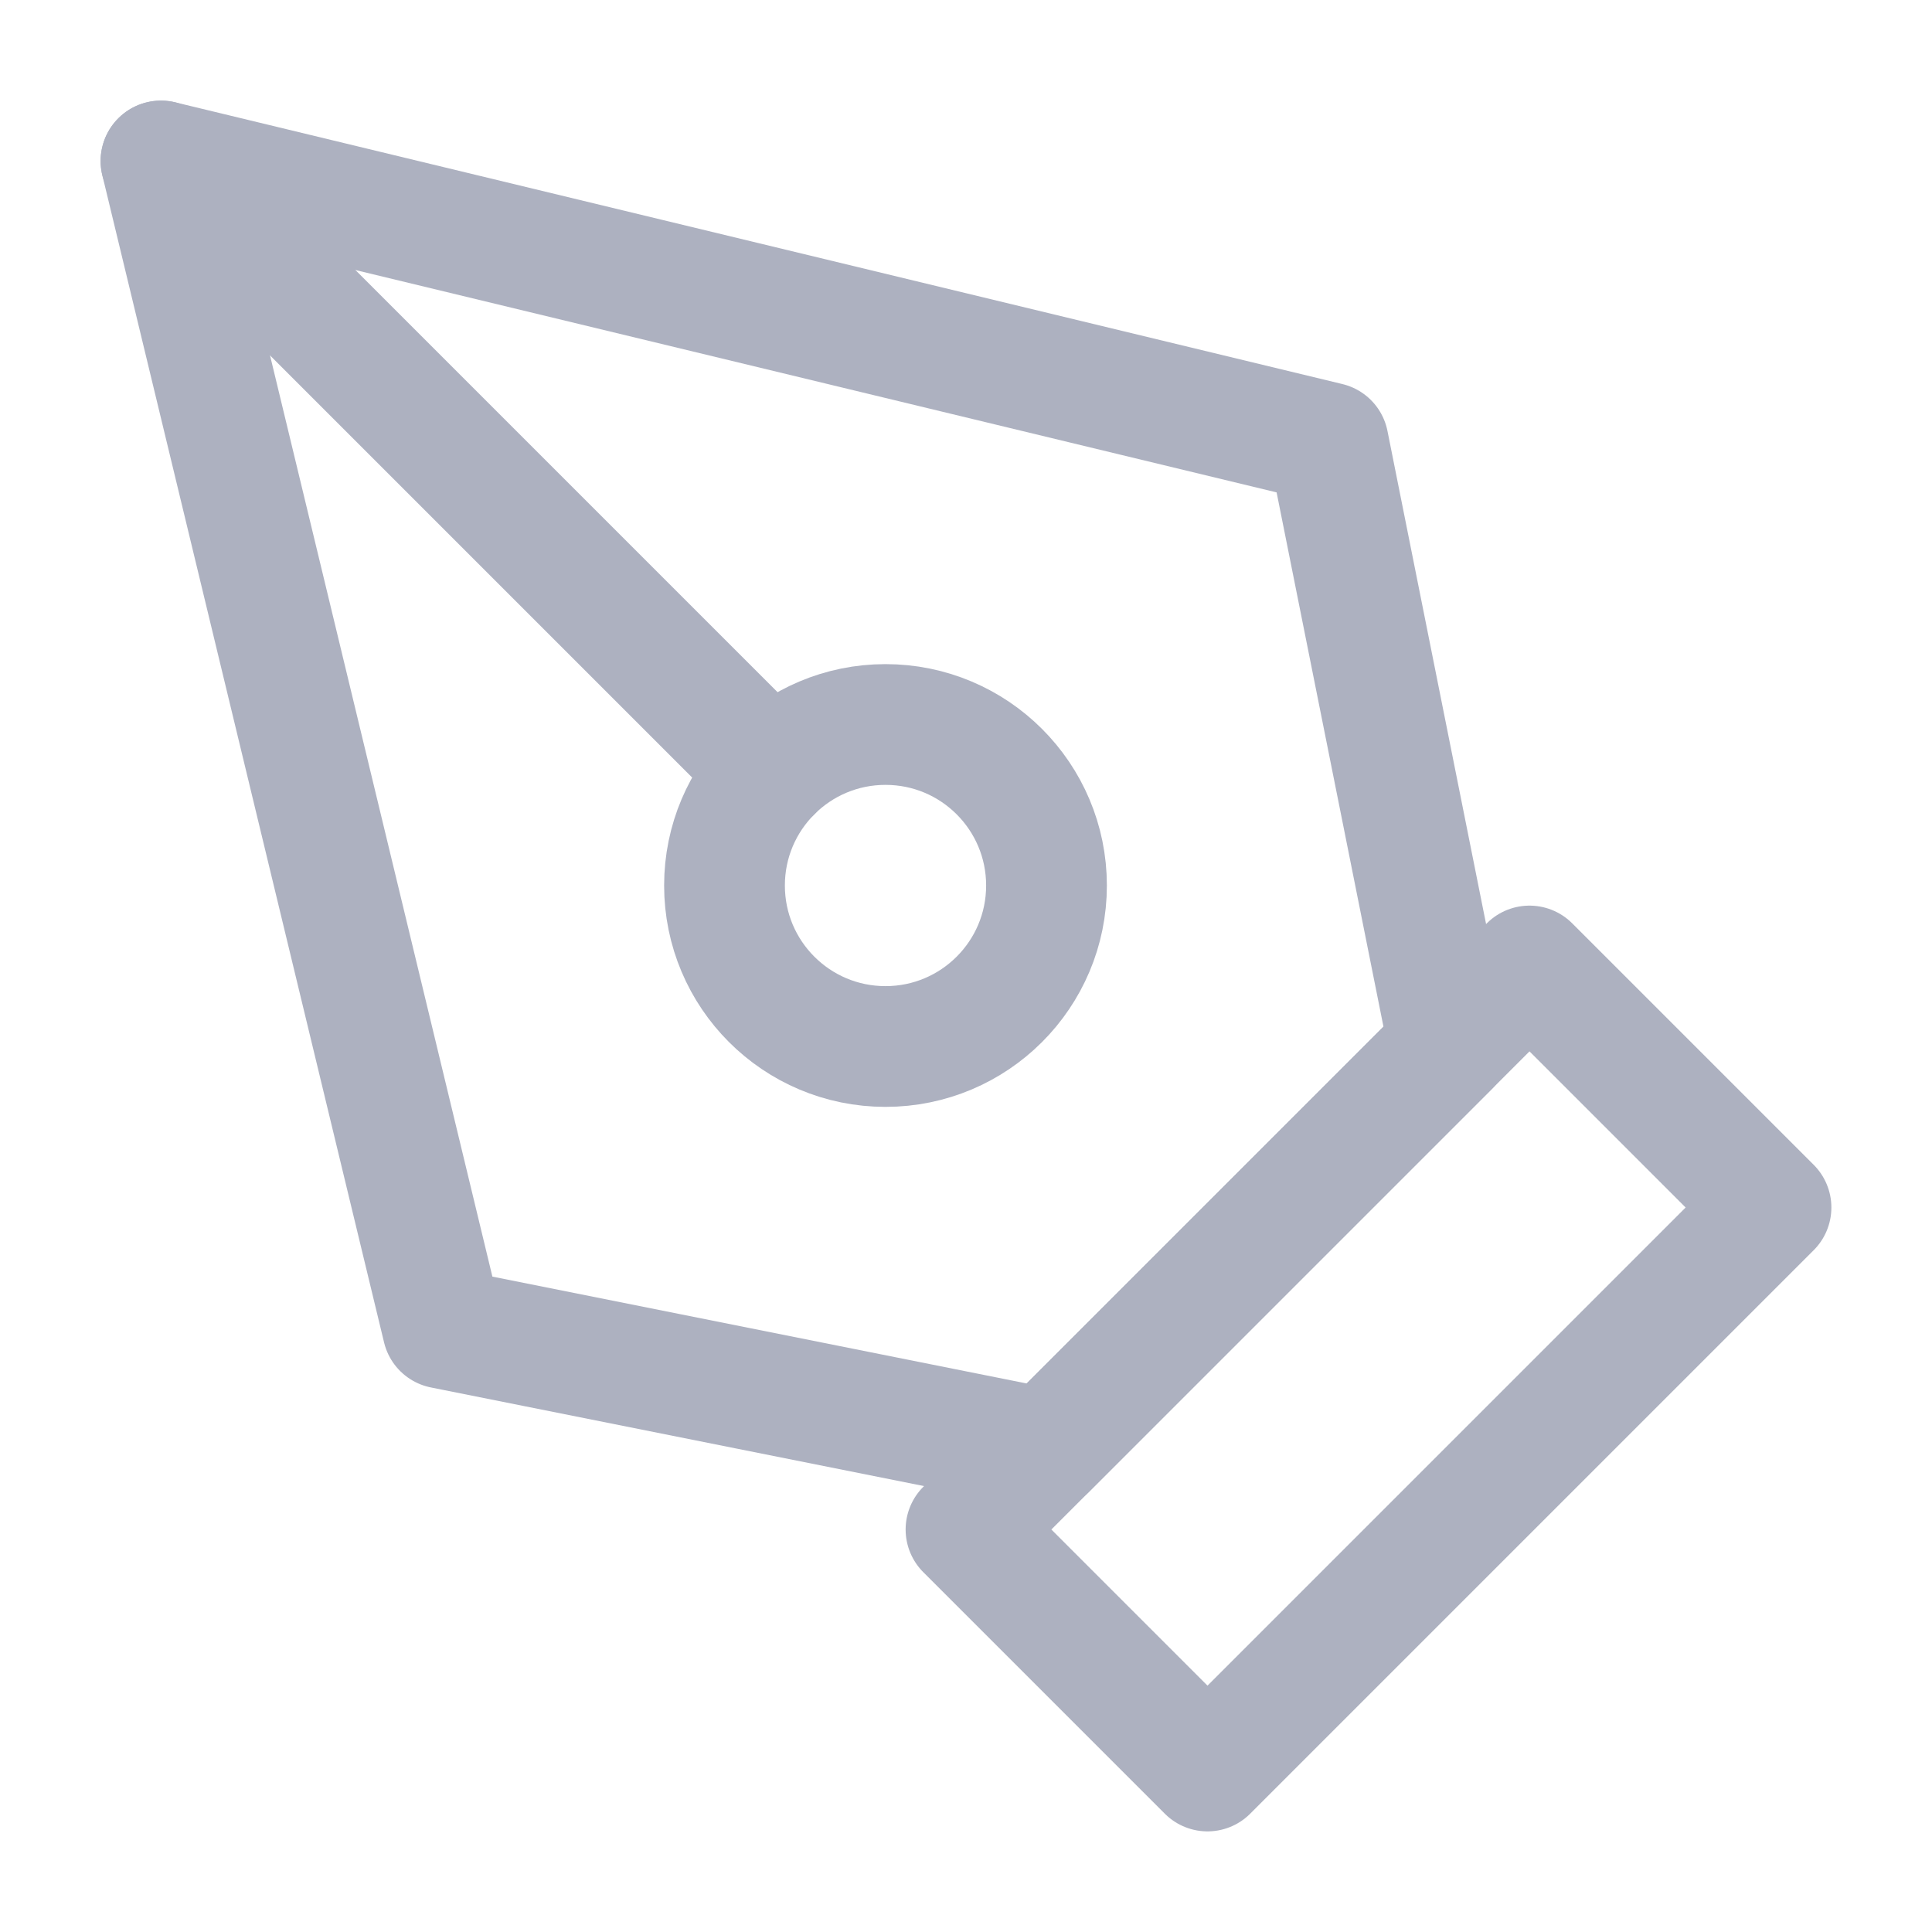 <svg width="24" height="24" viewBox="0 0 24 24" fill="none" xmlns="http://www.w3.org/2000/svg">
<path d="M12 19L19 12L22 15L15 22L12 19Z" stroke="#ADB1C0" stroke-width="1.5" stroke-linecap="round" stroke-linejoin="round"/>
<path d="M18 13L16.5 5.5L2 2L5.5 16.5L13 18L18 13Z" stroke="#ADB1C0" stroke-width="1.5" stroke-linecap="round" stroke-linejoin="round"/>
<path d="M2 2L9.586 9.586" stroke="#ADB1C0" stroke-width="1.5" stroke-linecap="round" stroke-linejoin="round"/>
<path d="M11 13C12.105 13 13 12.105 13 11C13 9.895 12.105 9 11 9C9.895 9 9 9.895 9 11C9 12.105 9.895 13 11 13Z" stroke="#ADB1C0" stroke-width="1.5" stroke-linecap="round" stroke-linejoin="round"/>
</svg>
